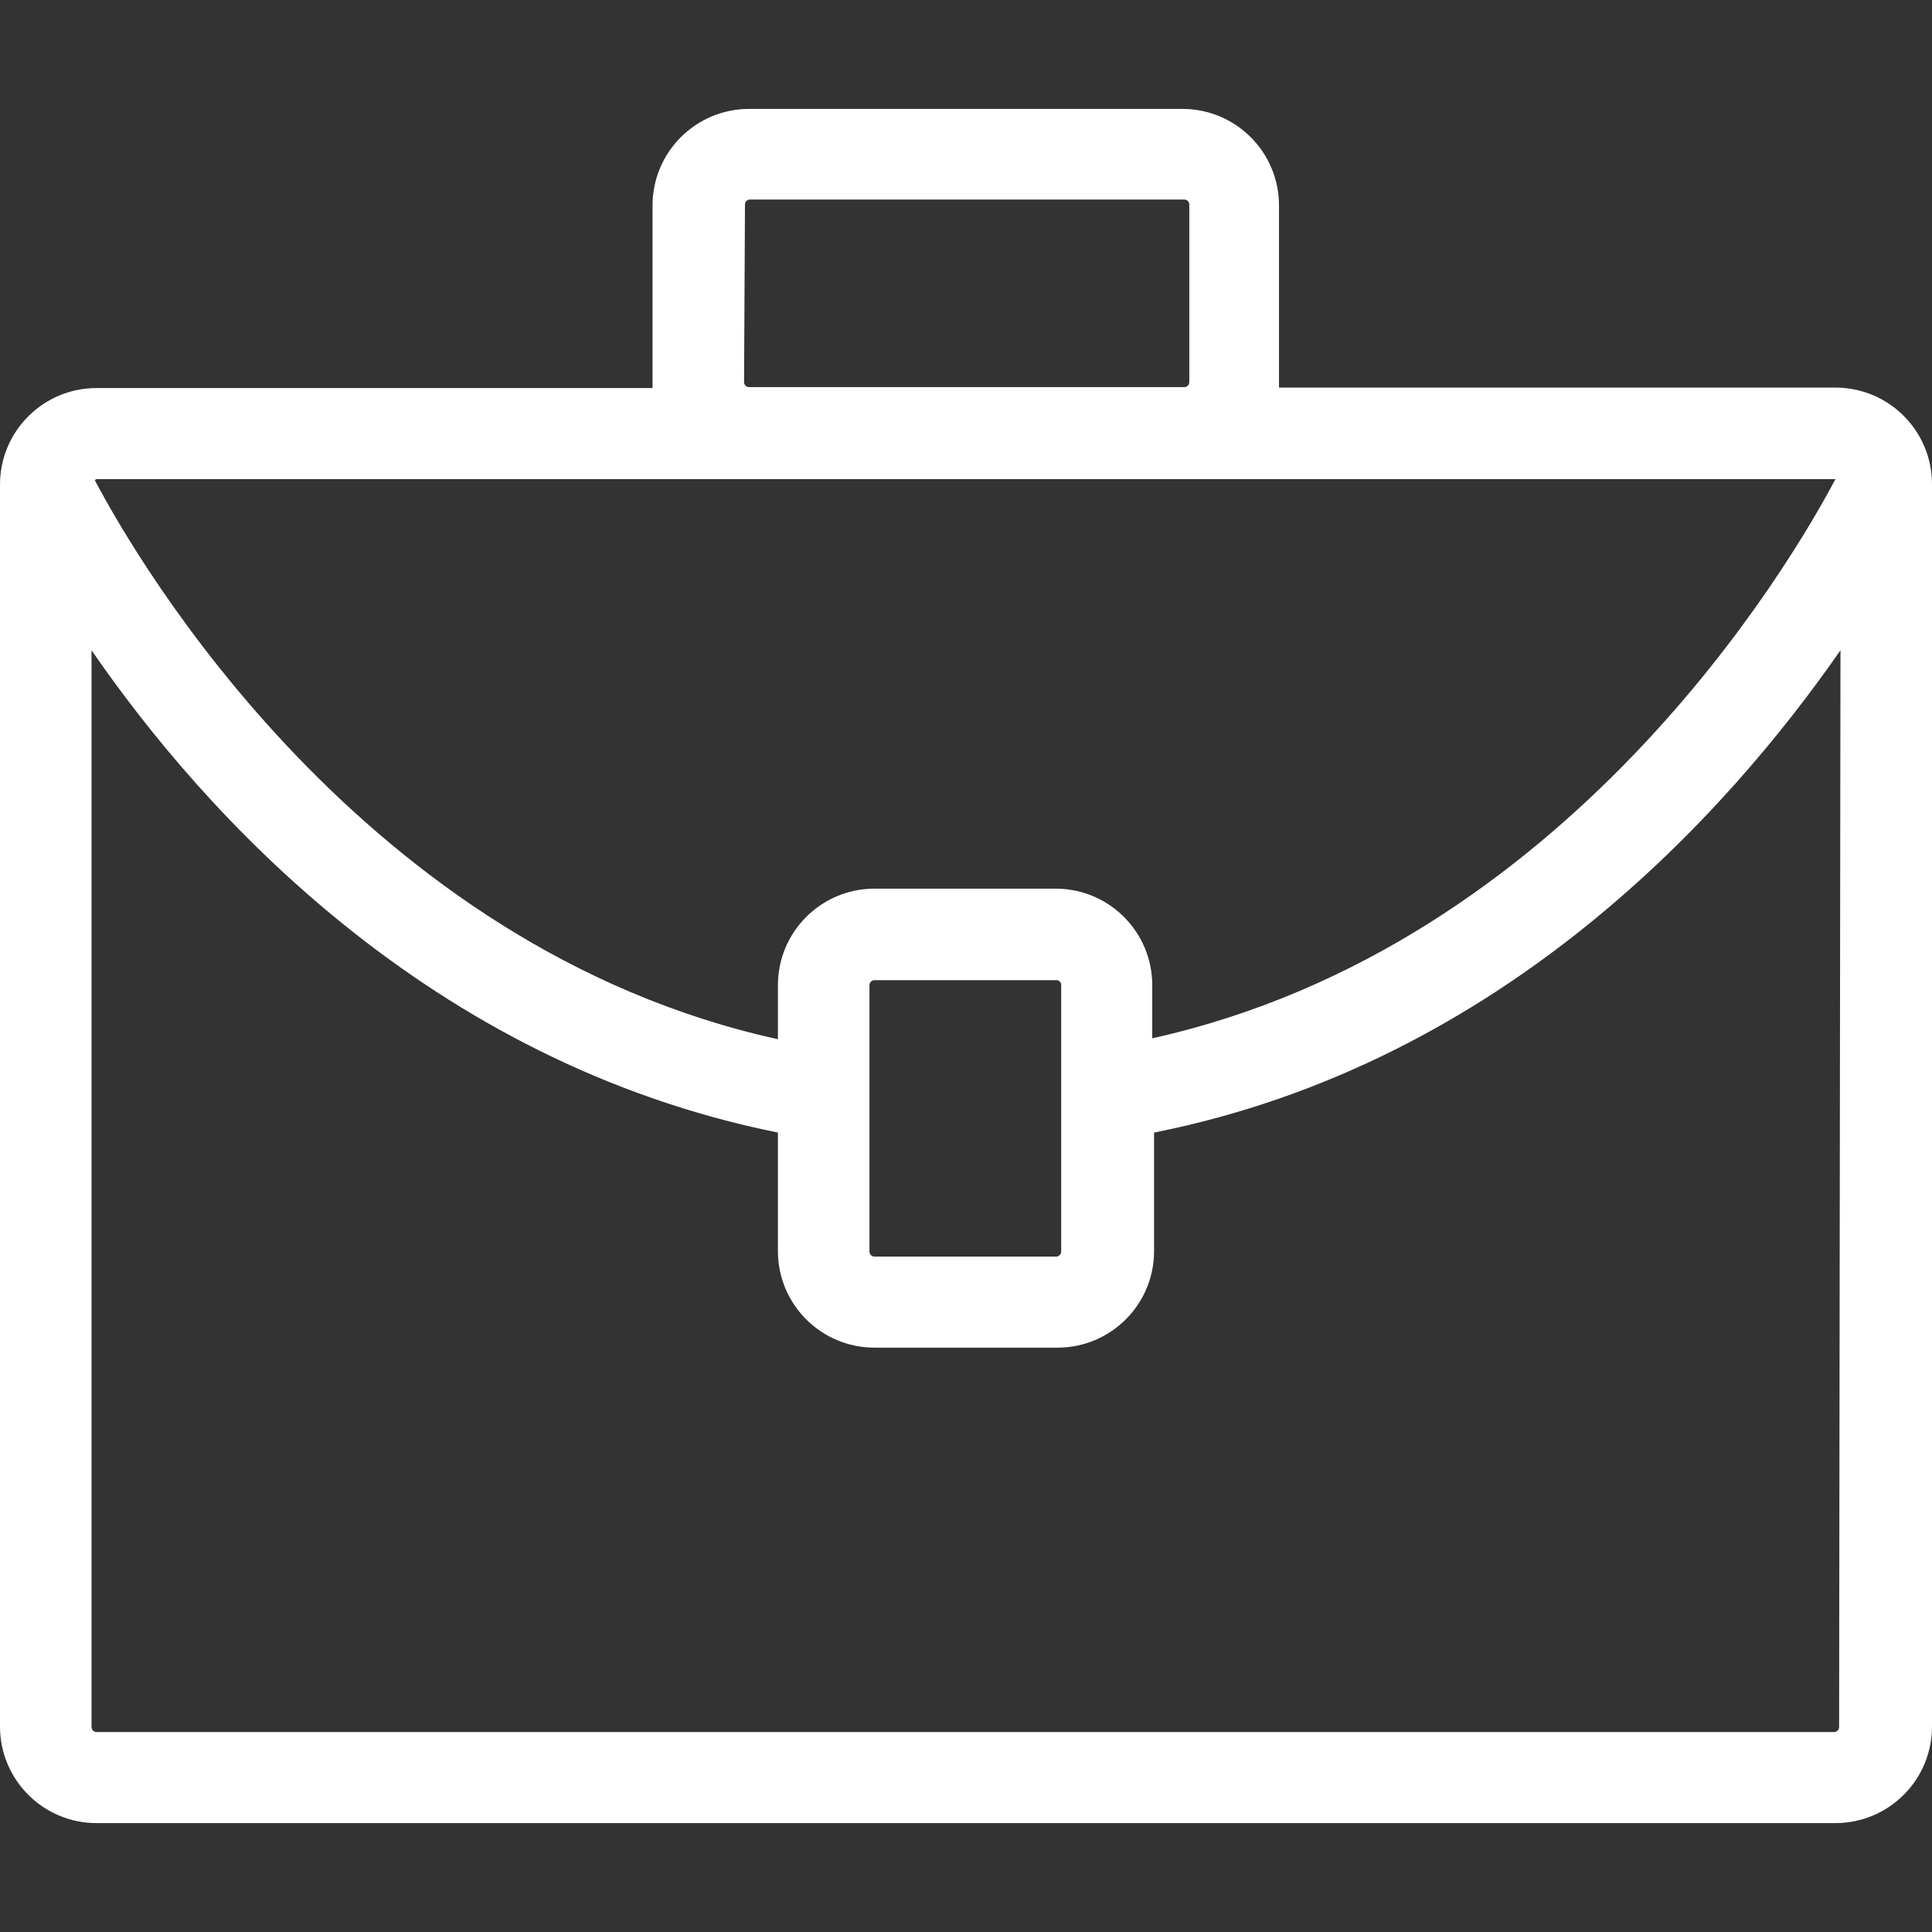 <?xml version="1.0" encoding="iso-8859-1"?>
<!-- Generator: Adobe Illustrator 19.0.0, SVG Export Plug-In . SVG Version: 6.00 Build 0)  -->
<svg version="1.1" id="Capa_1" xmlns="http://www.w3.org/2000/svg" xmlns:xlink="http://www.w3.org/1999/xlink" x="0px" y="0px"
	 viewBox="0 0 337.76 337.76" style="enable-background:new 0 0 337.76 337.76;" xml:space="preserve" fill="#ffffff">
<rect x="0" y="0" width="337.76" height="337.76" fill="#333333" stroke="none"/>
<g>
		<path d="M320.88,67.76H223.6c0,0,0-0.56,0-0.88V35.92c0-9.323-7.557-16.88-16.88-16.88h-75.76c-9.323,0-16.88,7.557-16.88,16.88
			v31.04c0,0,0,0.56,0,0.88h-97.2C7.557,67.84,0,75.397,0,84.72v217.12c0,9.323,7.557,16.88,16.88,16.88h304
			c9.323,0,16.88-7.557,16.88-16.88V84.64C337.76,75.317,330.203,67.76,320.88,67.76z M130.08,66.8l0.16-31.04
			c0-0.486,0.394-0.88,0.88-0.88h75.92c0.486,0,0.88,0.394,0.88,0.88V66.8c0,0.486-0.394,0.88-0.88,0.88h-76.08
			C130.474,67.68,130.08,67.286,130.08,66.8C130.08,66.8,130.08,66.8,130.08,66.8z M16.88,83.76h304
			c-7.52,14.24-46.64,81.6-119.44,97.76v-9.28c0.002-9.199-7.363-16.706-16.56-16.88h-32c-9.323,0-16.88,7.557-16.88,16.88v9.44
			c-72.72-16-112-83.6-119.44-97.76L16.88,83.76z M185.52,172.24v46.56c0,0.486-0.394,0.88-0.88,0.88h-31.76
			c-0.486,0-0.88-0.394-0.88-0.88v-46.56c0-0.486,0.394-0.88,0.88-0.88h32C185.271,171.47,185.535,171.834,185.52,172.24z
			 M321.52,301.92c0,0.486-0.394,0.88-0.88,0.88H16.88c-0.486,0-0.88-0.394-0.88-0.88V113.68c19.68,28.56,58.88,72,120,84.32v20.72
			c0,9.323,7.557,16.88,16.88,16.88h32c9.323,0,16.88-7.557,16.88-16.88V198c61.12-12.16,100.32-56,120-84.32L321.52,301.92z"/>
	</g>
</svg>
